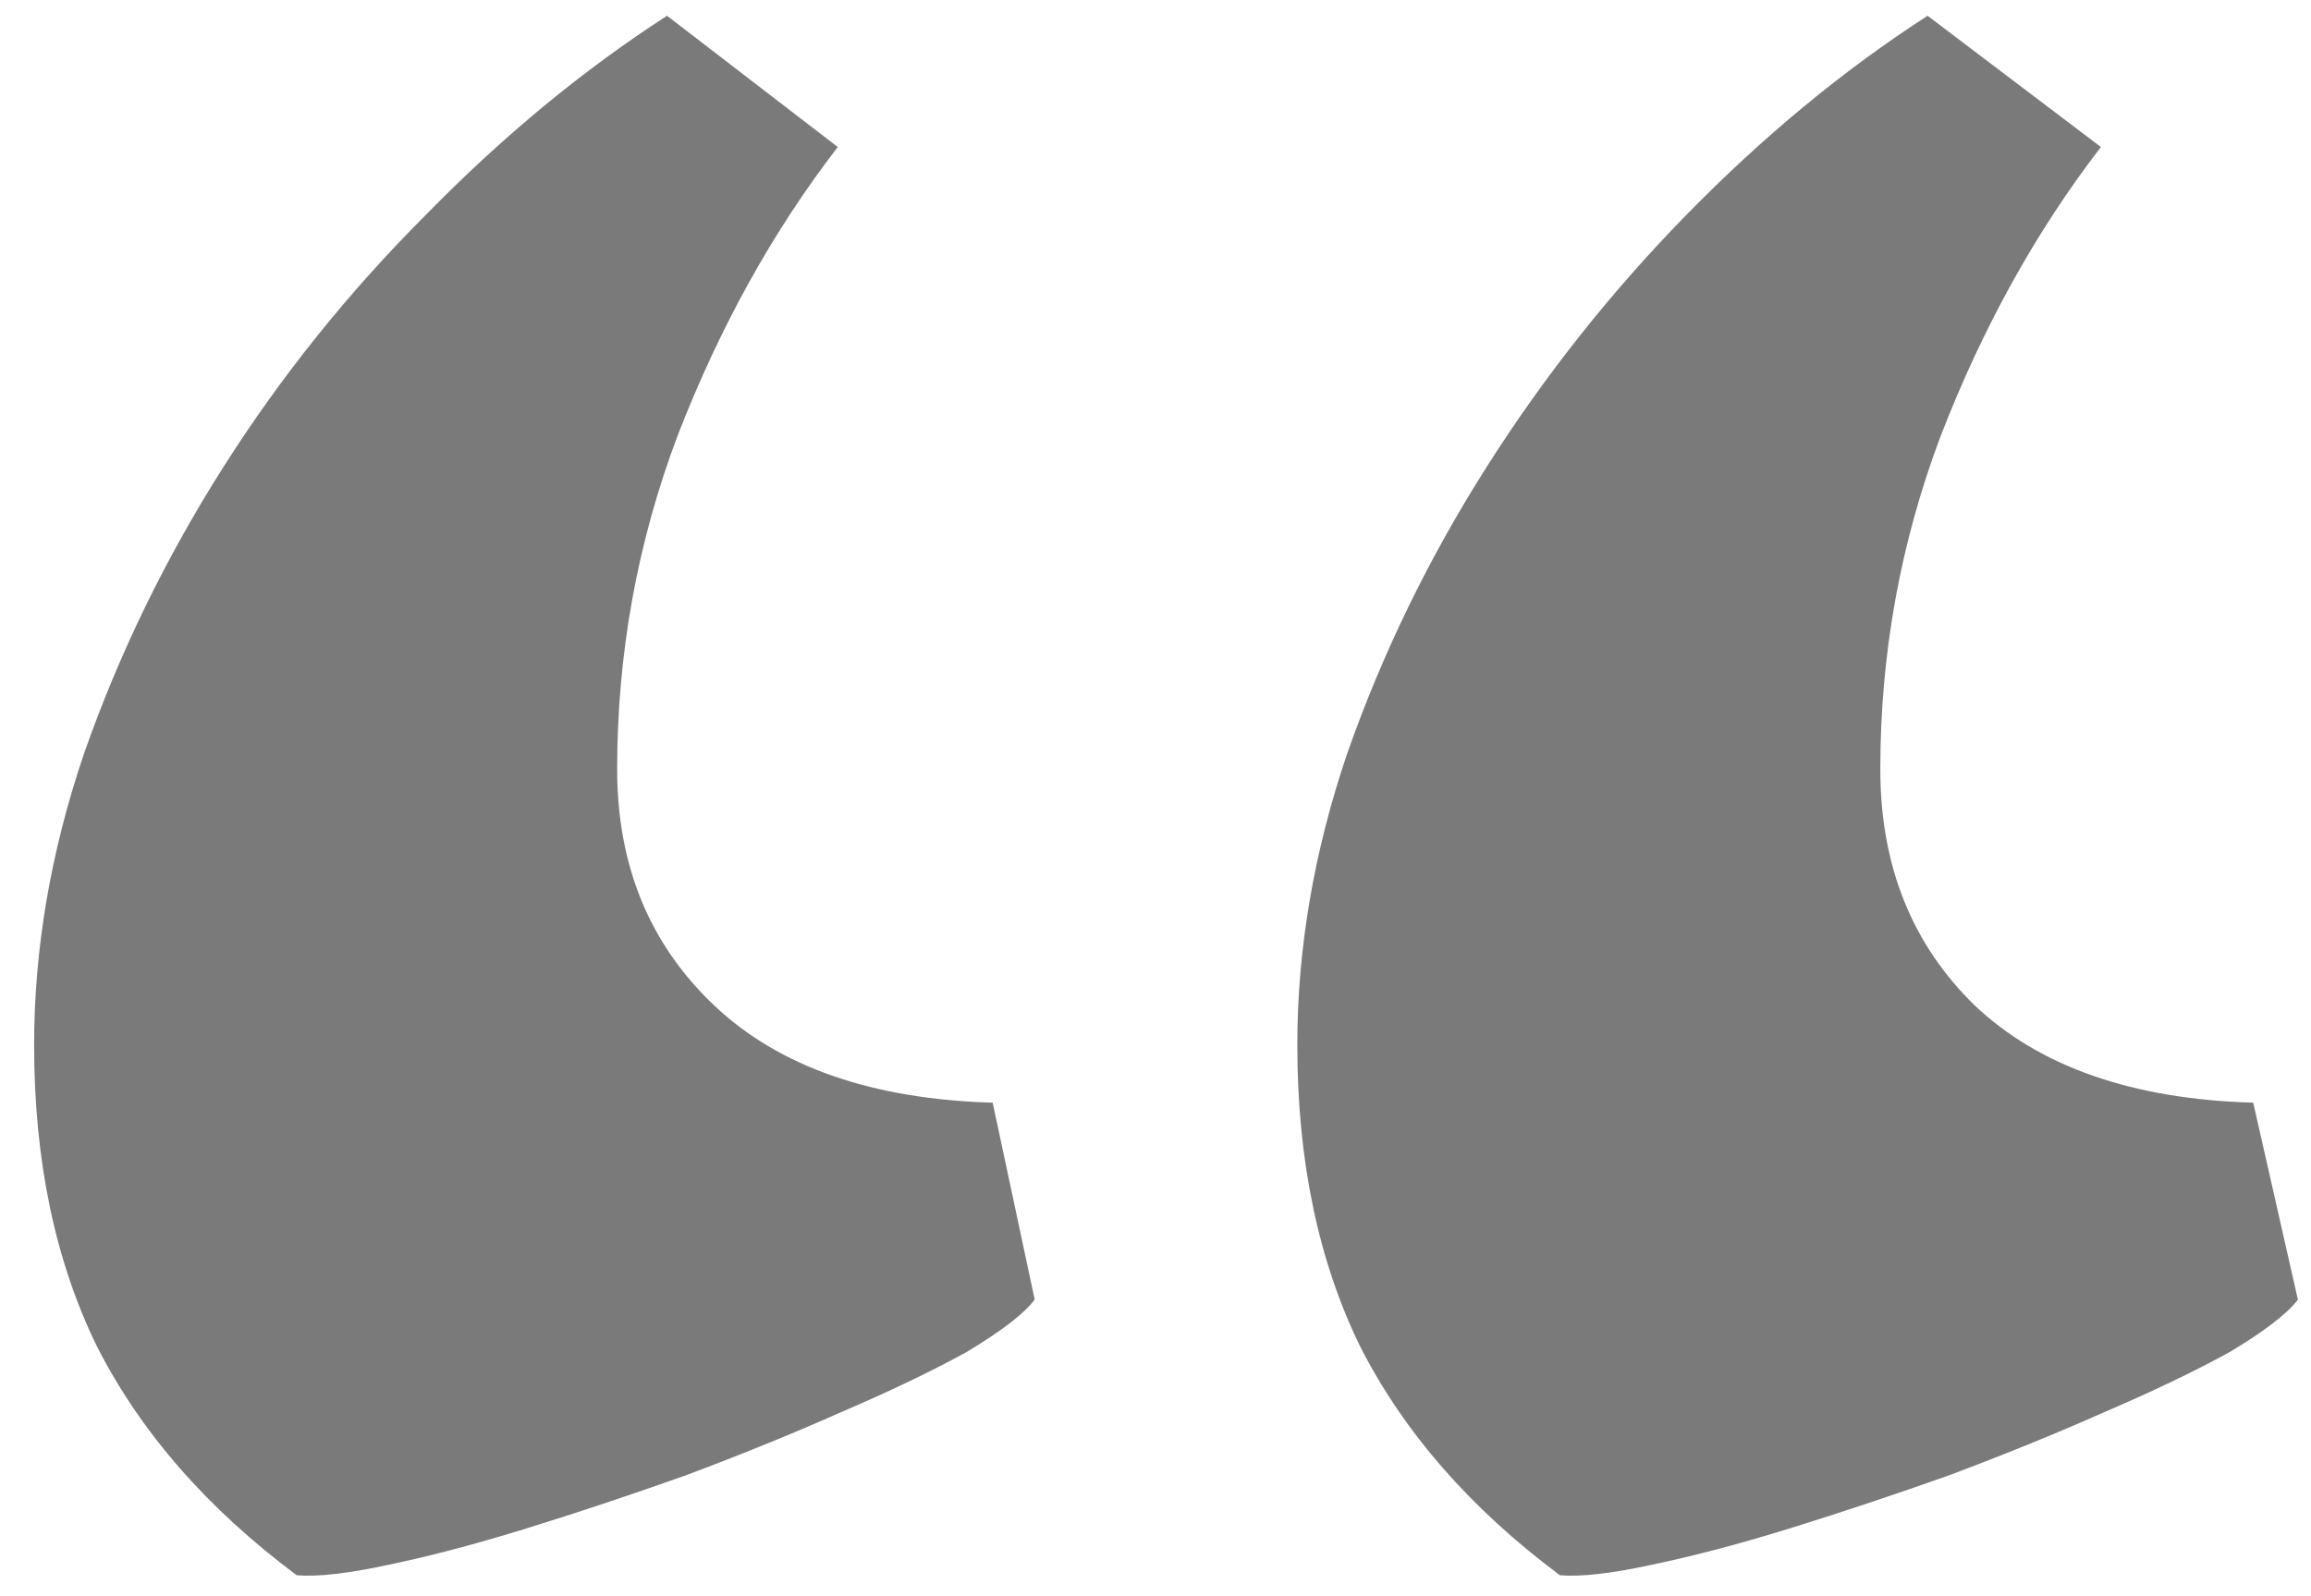 <?xml version="1.0" encoding="UTF-8"?> <svg xmlns="http://www.w3.org/2000/svg" width="55" height="38" viewBox="0 0 55 38" fill="none"><path d="M24.625 30.938C24.375 31.271 23.833 31.688 23 32.188C22.167 32.646 21.167 33.125 20 33.625C18.875 34.125 17.646 34.625 16.312 35.125C15.021 35.583 13.771 36 12.562 36.375C11.354 36.75 10.25 37.042 9.25 37.25C8.292 37.458 7.562 37.542 7.062 37.5C4.938 35.917 3.354 34.104 2.312 32.062C1.312 30.021 0.812 27.625 0.812 24.875C0.812 22.583 1.208 20.271 2 17.938C2.833 15.562 3.938 13.292 5.312 11.125C6.688 8.958 8.292 6.958 10.125 5.125C11.958 3.25 13.875 1.667 15.875 0.375L19.938 3.5C18.396 5.5 17.125 7.792 16.125 10.375C15.167 12.917 14.688 15.562 14.688 18.312C14.688 20.604 15.458 22.479 17 23.938C18.542 25.396 20.75 26.167 23.625 26.25L24.625 30.938ZM54.688 30.938C54.438 31.271 53.896 31.688 53.062 32.188C52.229 32.646 51.229 33.125 50.062 33.625C48.938 34.125 47.708 34.625 46.375 35.125C45.083 35.583 43.833 36 42.625 36.375C41.417 36.75 40.312 37.042 39.312 37.25C38.354 37.458 37.625 37.542 37.125 37.5C35 35.917 33.417 34.104 32.375 32.062C31.375 30.021 30.875 27.625 30.875 24.875C30.875 22.583 31.271 20.271 32.062 17.938C32.896 15.562 34 13.292 35.375 11.125C36.75 8.958 38.333 6.958 40.125 5.125C41.958 3.25 43.875 1.667 45.875 0.375L50 3.5C48.458 5.5 47.188 7.792 46.188 10.375C45.229 12.917 44.75 15.562 44.75 18.312C44.75 20.604 45.5 22.479 47 23.938C48.542 25.396 50.75 26.167 53.625 26.25L54.688 30.938Z" fill="#7A7A7A"></path></svg> 
